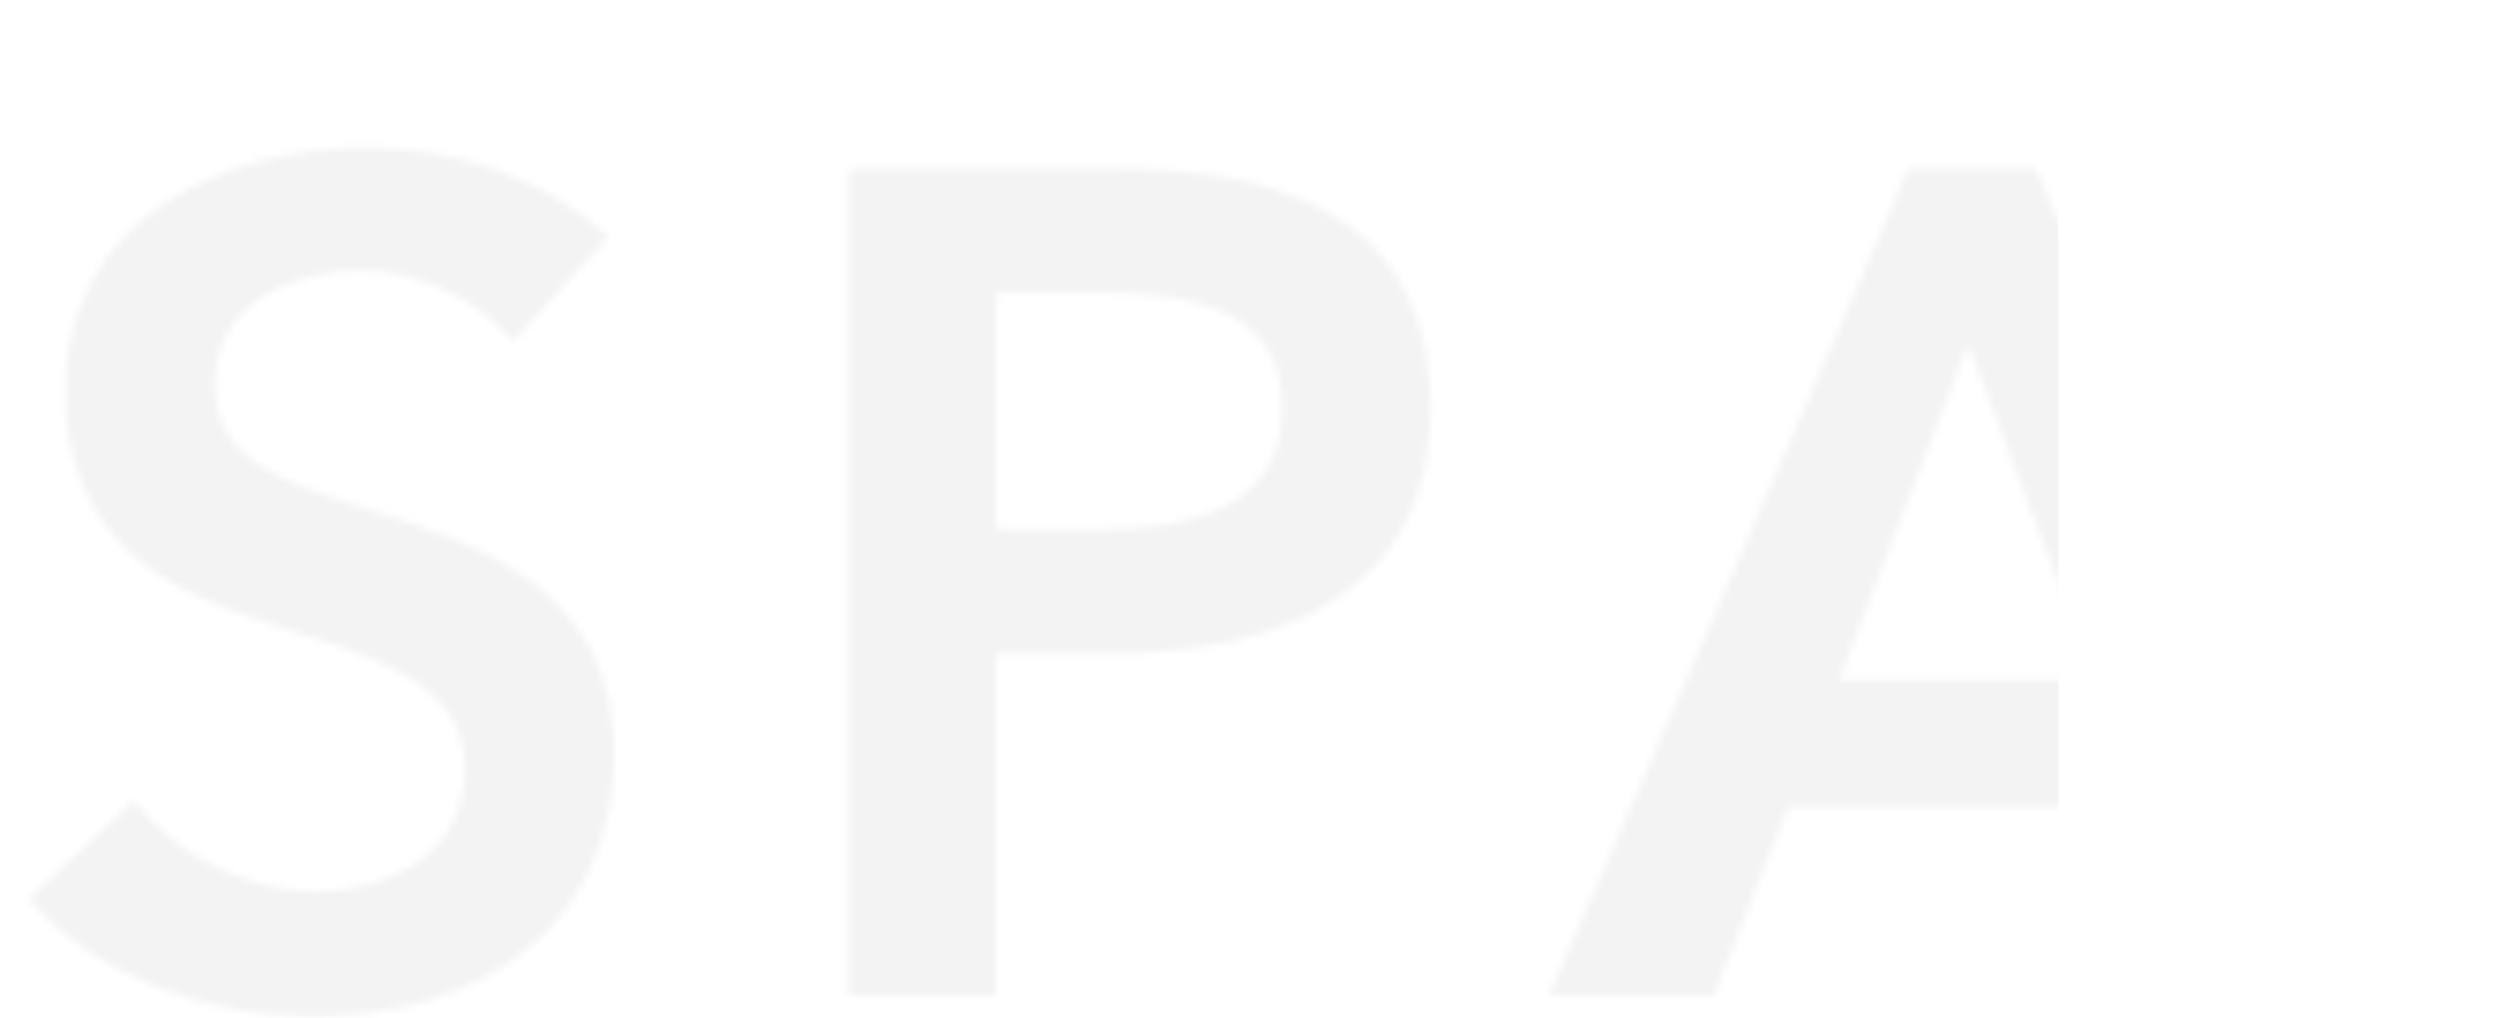 <?xml version="1.0" encoding="UTF-8"?> <svg xmlns="http://www.w3.org/2000/svg" width="334" height="136" viewBox="0 0 334 136" fill="none"> <g opacity="0.4"> <mask id="mask0" maskUnits="userSpaceOnUse" x="3" y="19" width="317" height="117"> <path opacity="0.4" d="M81.276 31.6C72.852 23.644 60.216 19.744 49.14 19.744C29.172 19.744 8.736 29.728 8.736 52.192C8.736 72.784 23.244 79.336 36.66 83.548C50.544 87.916 62.088 91.192 62.088 102.736C62.088 114.592 51.324 119.116 42.12 119.116C33.384 119.116 23.4 114.436 17.94 106.948L3.9 120.052C12.636 130.348 27.456 135.808 41.808 135.808C63.492 135.808 82.056 124.264 82.056 100.552C82.056 78.868 63.96 72.628 49.764 68.26C37.284 64.36 28.704 61.396 28.704 51.256C28.704 40.492 39.156 36.124 48.204 36.124C56.004 36.124 64.272 40.18 68.484 45.64L81.276 31.6ZM113.446 133H133.102V87.292H148.234C171.634 87.292 191.134 78.868 191.134 54.532C191.134 31.444 174.754 22.552 149.482 22.552H113.446V133ZM133.102 70.756V39.088H147.454C159.622 39.088 171.322 41.428 171.322 54.532C171.322 67.636 159.622 70.756 146.83 70.756H133.102ZM206.945 133H228.941L238.925 107.728H286.817L297.113 133H319.577L271.997 22.552H254.993L206.945 133ZM245.633 90.88L262.949 45.952L279.953 90.88H245.633Z" fill="#C4C4C4"></path> </mask> <g mask="url(#mask0)"> <rect opacity="0.3" x="-345" y="-7" width="620" height="150" fill="black"></rect> </g> </g> </svg> 
